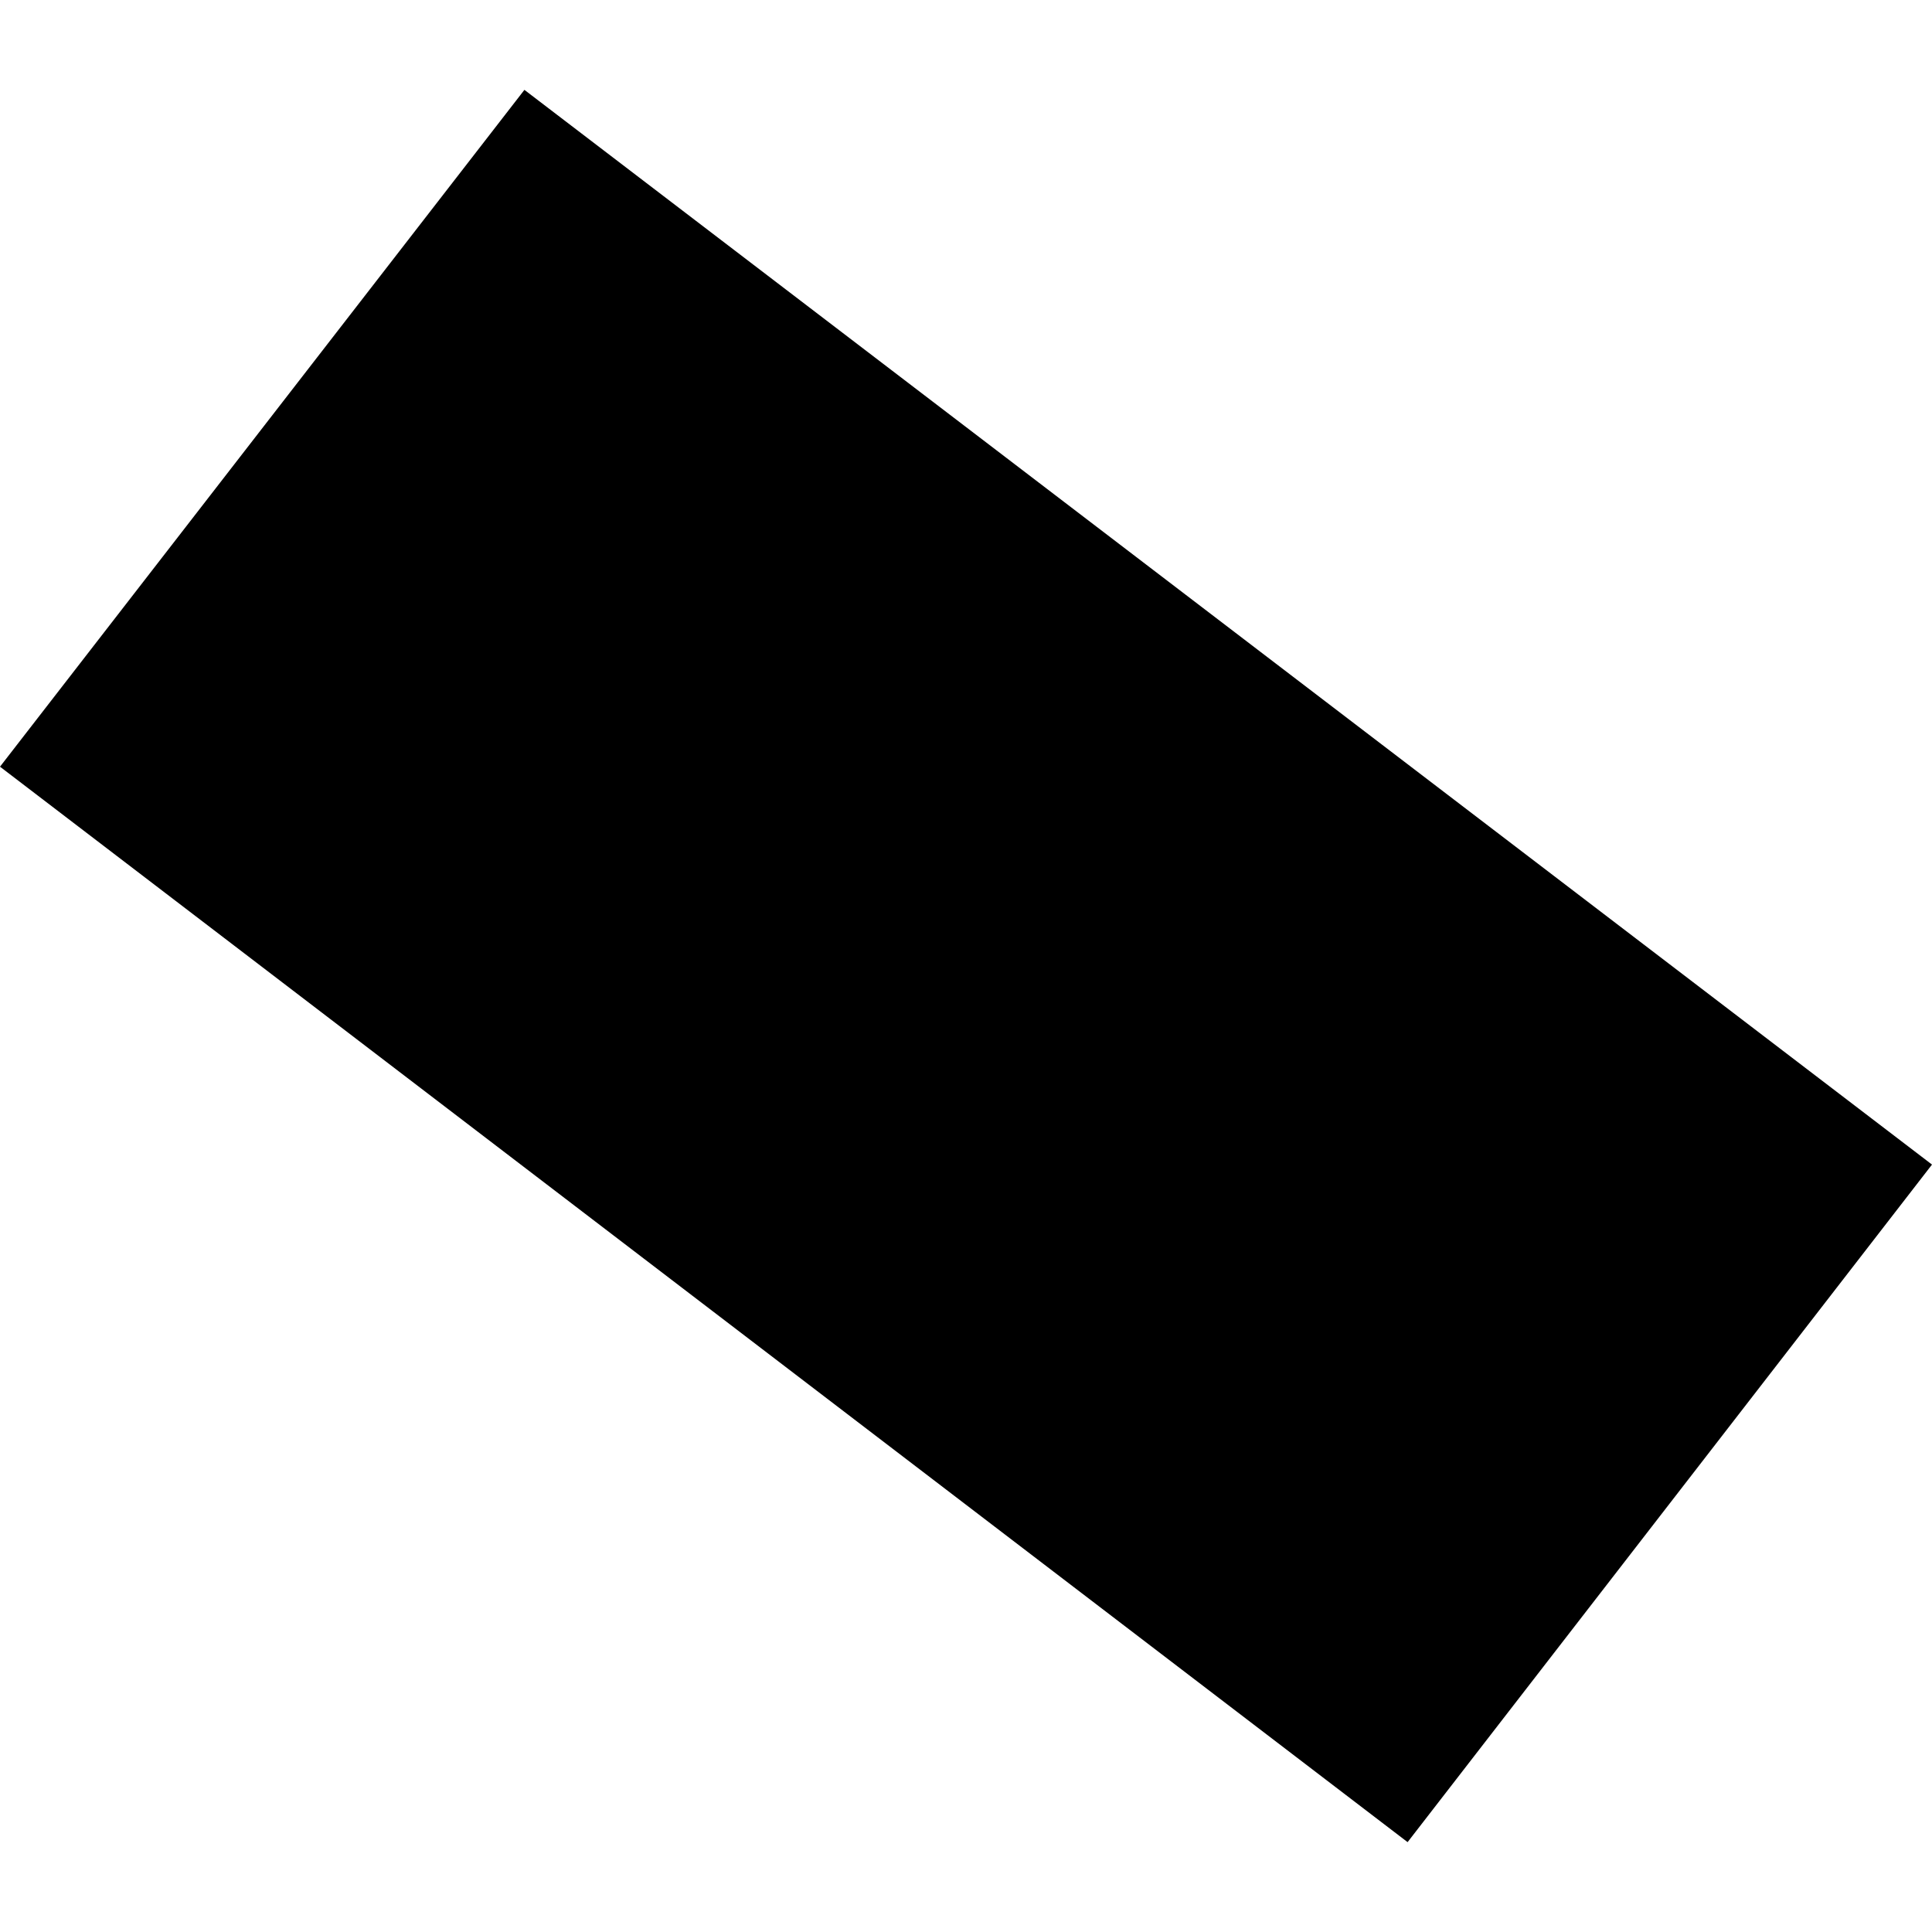<?xml version="1.0" encoding="utf-8" standalone="no"?>
<!DOCTYPE svg PUBLIC "-//W3C//DTD SVG 1.1//EN"
  "http://www.w3.org/Graphics/SVG/1.1/DTD/svg11.dtd">
<!-- Created with matplotlib (https://matplotlib.org/) -->
<svg height="288pt" version="1.1" viewBox="0 0 288 288" width="288pt" xmlns="http://www.w3.org/2000/svg" xmlns:xlink="http://www.w3.org/1999/xlink">
 <defs>
  <style type="text/css">
*{stroke-linecap:butt;stroke-linejoin:round;}
  </style>
 </defs>
 <g id="figure_1">
  <g id="patch_1">
   <path d="M 0 288 
L 288 288 
L 288 0 
L 0 0 
z
" style="fill:none;opacity:0;"/>
  </g>
  <g id="axes_1">
   <g id="PatchCollection_1">
    <path clip-path="url(#p4c266a7ba2)" d="M 78.173 13.396 
L 288 173.602 
L 209.828 274.604 
L -0 114.29 
L 78.173 13.396 
"/>
   </g>
  </g>
 </g>
 <defs>
  <clipPath id="p4c266a7ba2">
   <rect height="261.207" width="288" x="0" y="13.396"/>
  </clipPath>
 </defs>
</svg>
